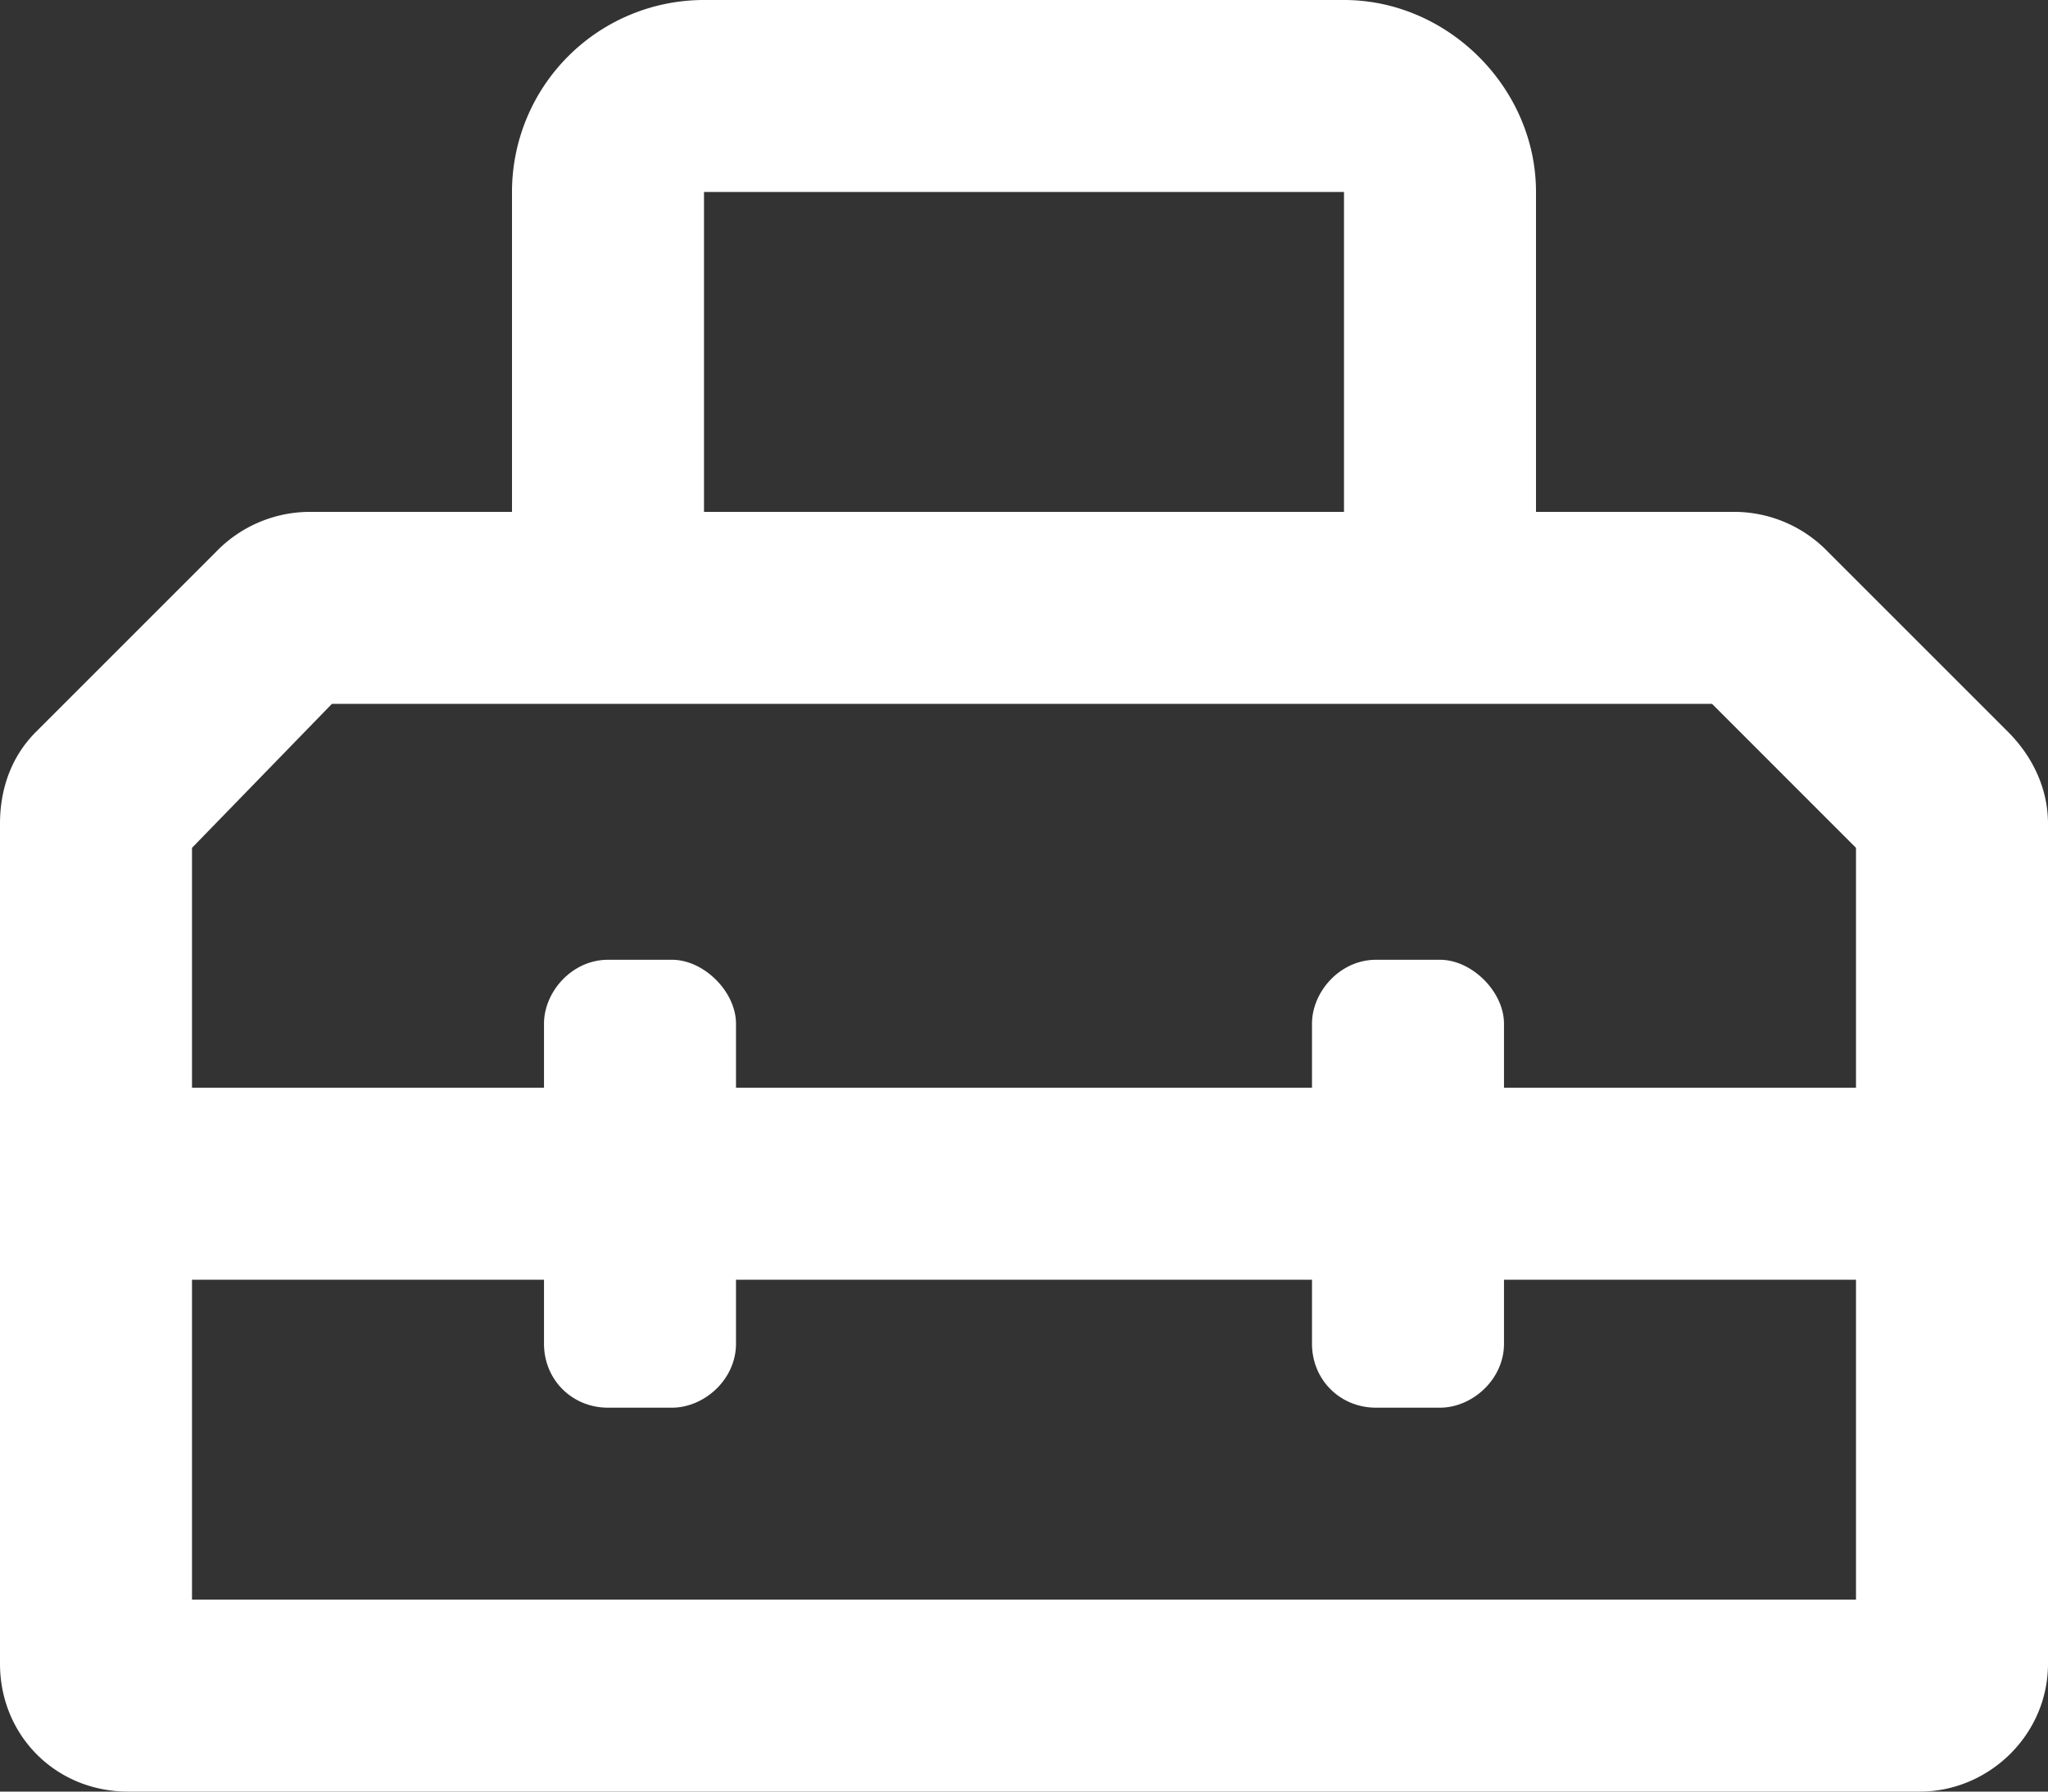 <svg width="24" height="21" fill="none" xmlns="http://www.w3.org/2000/svg"><rect width="100%" height="100%" fill="#333333" stroke="none"/><path d="M24 9.656c0-.422-.188-.797-.469-1.078l-2.11-2.11A1.526 1.526 0 0020.345 6H18V2.25C18 1.031 16.969 0 15.75 0h-7.5A2.25 2.25 0 006 2.25V6H3.61a1.53 1.53 0 00-1.079.469l-2.11 2.11C.142 8.858 0 9.233 0 9.655V19.5c0 .844.656 1.5 1.5 1.5h21c.797 0 1.5-.656 1.5-1.5V9.656zM8.25 2.25h7.5V6h-7.5V2.25zm-6 7.688L3.89 8.25h16.173l1.687 1.688v2.812h-4.125V12c0-.375-.375-.75-.75-.75h-.75c-.422 0-.75.375-.75.75v.75h-6.75V12c0-.375-.375-.75-.75-.75h-.75c-.422 0-.75.375-.75.75v.75H2.25V9.937zm19.5 8.812H2.25V15h4.125v.75c0 .422.328.75.75.75h.75c.375 0 .75-.328.75-.75V15h6.75v.75c0 .422.328.75.75.75h.75c.375 0 .75-.328.75-.75V15h4.125v3.75z" fill="#fff"/></svg>